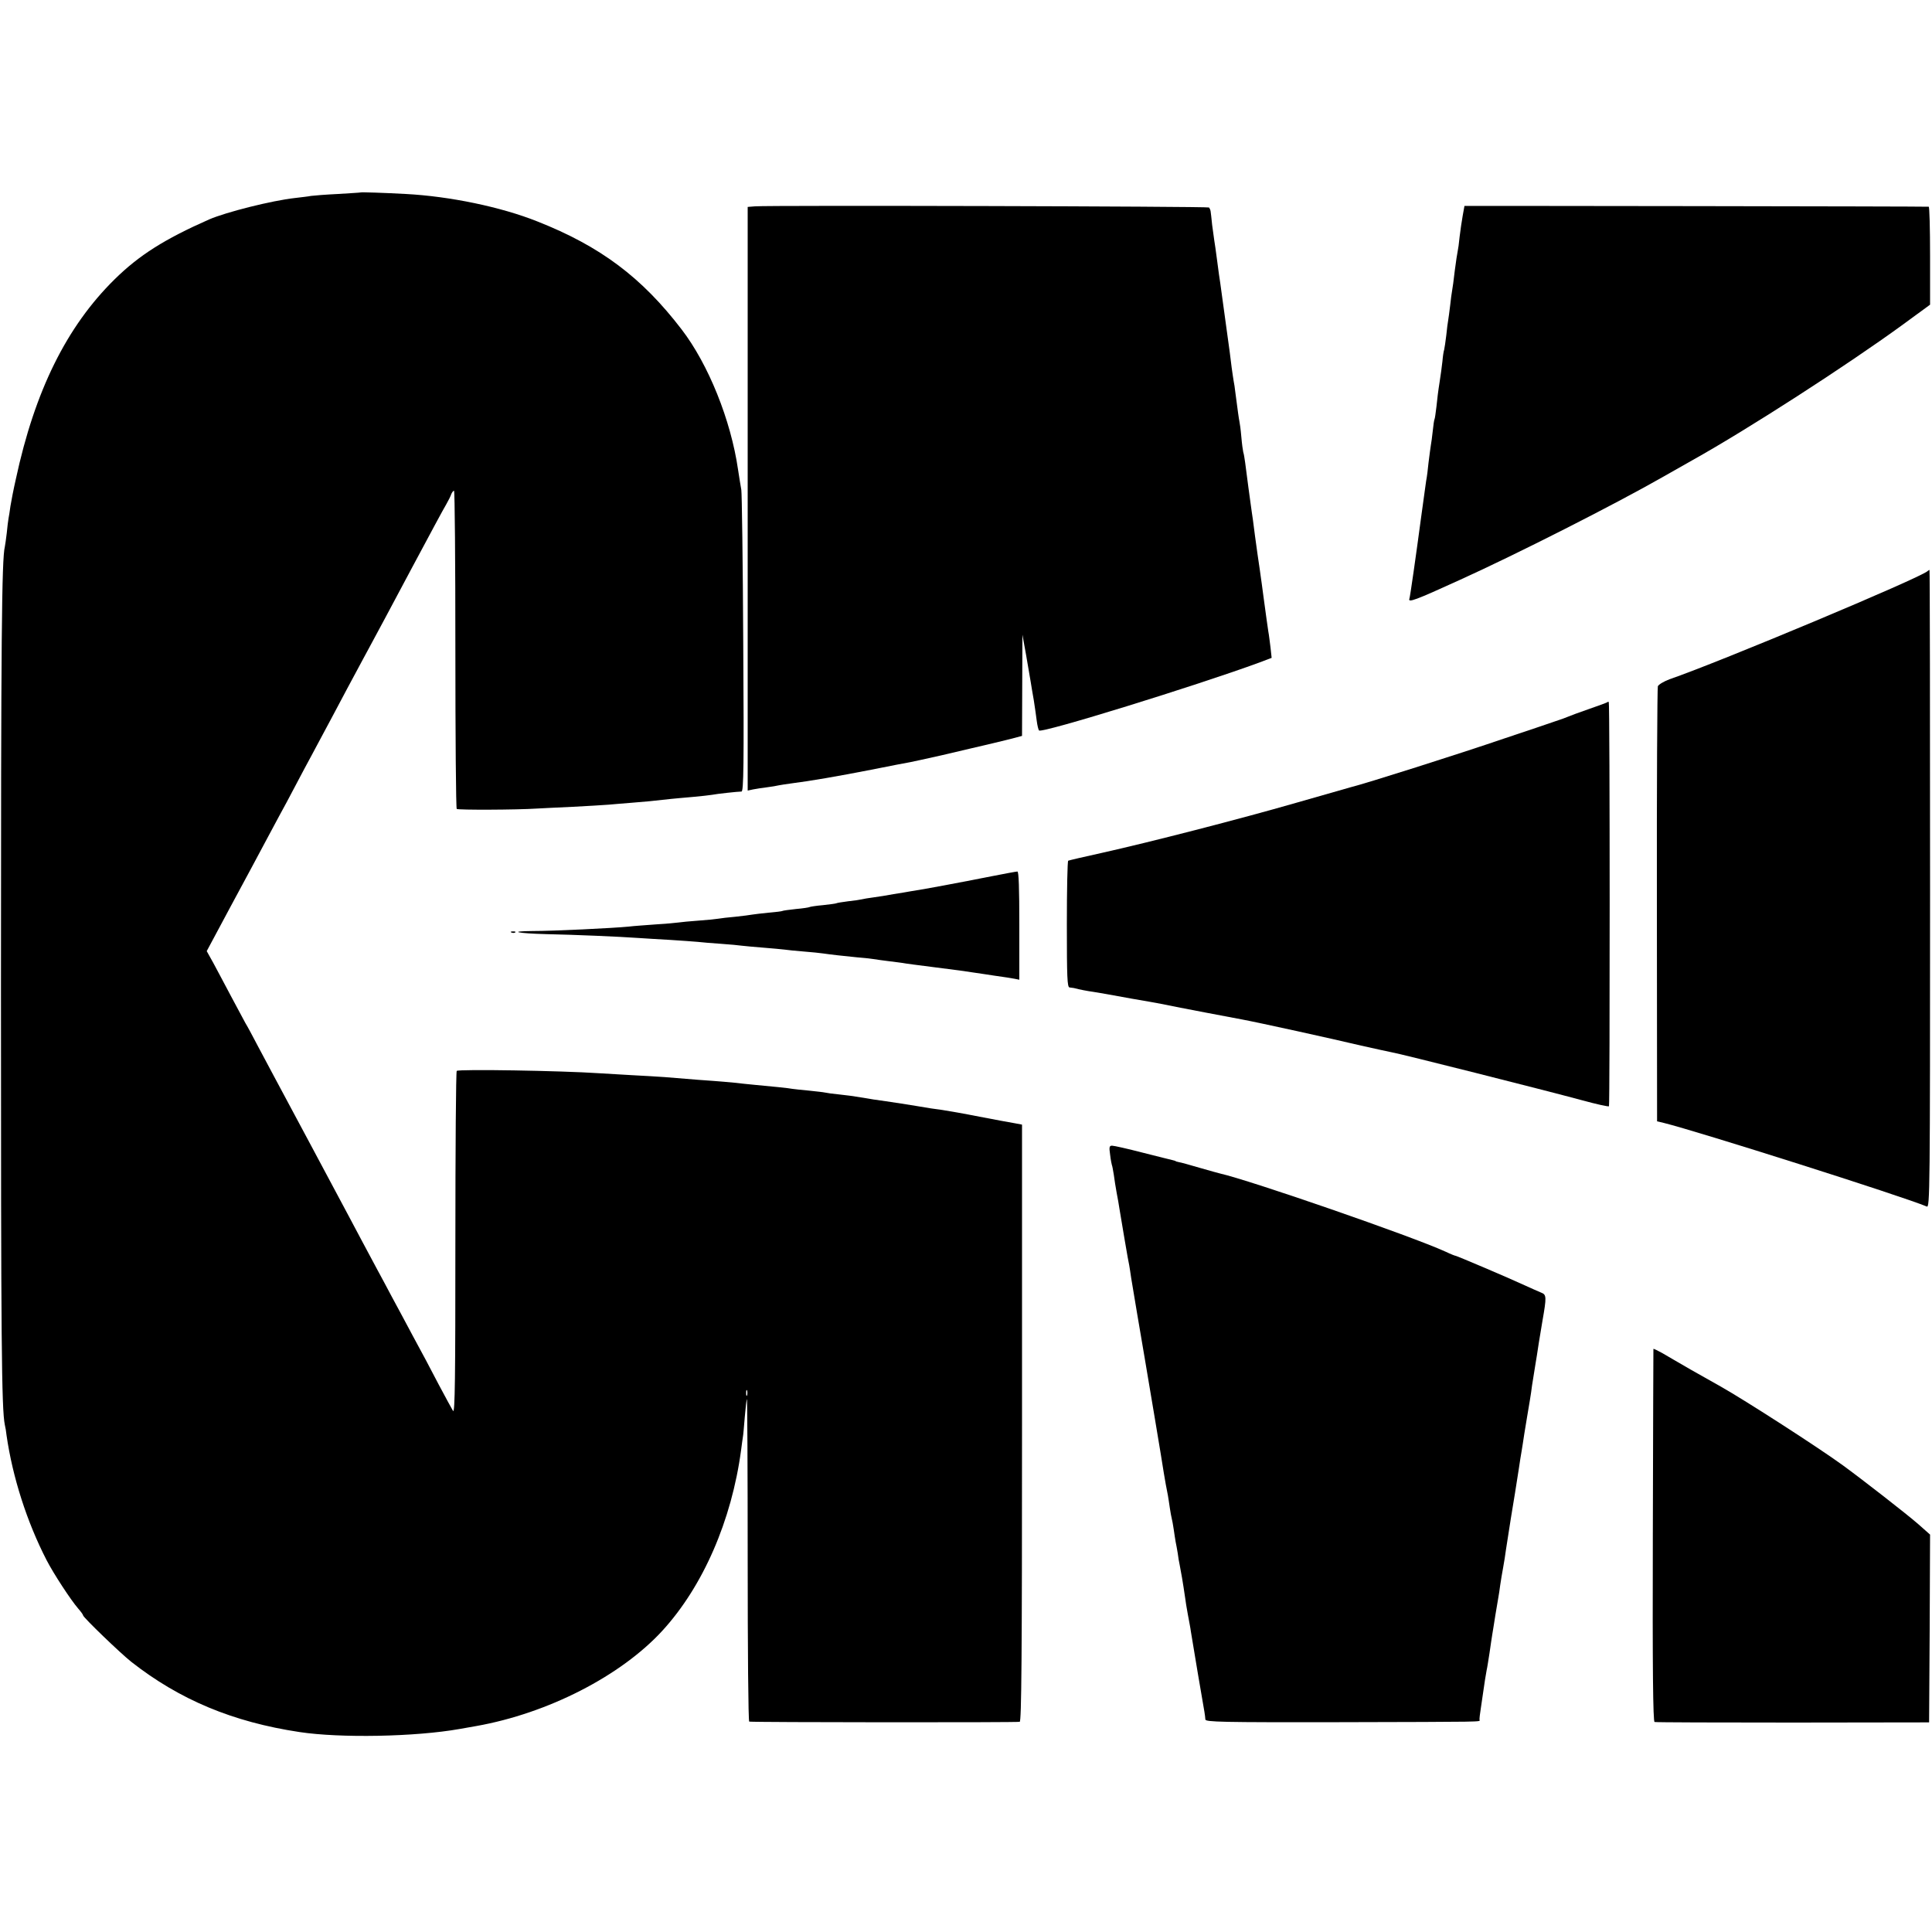 <?xml version="1.0" standalone="no"?>
<!DOCTYPE svg PUBLIC "-//W3C//DTD SVG 20010904//EN"
 "http://www.w3.org/TR/2001/REC-SVG-20010904/DTD/svg10.dtd">
<svg version="1.0" xmlns="http://www.w3.org/2000/svg"
 width="1000pt" height="1000pt" viewBox="0 0 1000 1000"
 preserveAspectRatio="xMidYMid meet">
<g transform="translate(0,1000) scale(0.1,-0.1)"
fill="#000000" stroke="none">
<path d="M1867 9004 c-1 -1 -54 -4 -117 -8 -63 -3 -126 -8 -140 -10 -14 -3
-52 -7 -84 -11 -118 -13 -357 -73 -444 -111 -231 -102 -362 -185 -489 -310
-248 -244 -413 -577 -511 -1034 -12 -52 -24 -115 -28 -140 -3 -25 -8 -53 -10
-64 -2 -10 -6 -44 -9 -75 -4 -31 -8 -63 -10 -71 -16 -63 -20 -476 -20 -2285 0
-1820 3 -2179 20 -2260 3 -11 7 -36 9 -55 31 -215 105 -447 207 -645 36 -70
125 -206 163 -250 14 -16 26 -32 26 -36 0 -10 194 -197 250 -241 250 -196 525
-311 870 -363 211 -32 599 -25 830 16 30 5 69 12 85 15 372 66 749 260 963
493 210 229 359 570 408 936 3 28 8 57 9 66 2 9 6 56 10 105 4 49 9 91 11 93
2 2 4 -372 4 -832 0 -460 3 -838 8 -838 21 -4 1389 -5 1400 -1 9 3 12 322 12
1548 l0 1543 -37 7 c-21 3 -103 19 -183 34 -80 16 -167 31 -194 35 -27 3 -85
12 -130 20 -44 7 -117 19 -161 25 -44 6 -91 13 -105 16 -14 2 -36 6 -50 8 -14
3 -52 7 -85 11 -33 3 -67 8 -75 10 -8 2 -46 6 -83 10 -37 3 -76 8 -85 9 -18 4
-111 13 -197 21 -27 3 -75 7 -105 11 -30 3 -77 7 -105 9 -46 3 -98 7 -255 20
-30 2 -107 7 -170 10 -63 4 -140 8 -170 10 -192 13 -727 22 -736 12 -4 -4 -7
-405 -7 -892 0 -691 -2 -882 -12 -868 -6 10 -40 72 -75 138 -34 66 -94 179
-133 250 -38 72 -88 164 -110 205 -22 41 -55 104 -75 140 -60 113 -98 182
-144 270 -64 120 -354 663 -393 735 -18 33 -54 101 -80 150 -26 50 -55 104
-65 120 -9 17 -43 80 -75 140 -32 61 -73 137 -91 171 l-34 61 128 239 c71 131
149 277 174 324 25 47 59 110 75 140 17 30 54 100 83 155 29 55 65 123 80 150
15 28 66 124 115 215 48 91 102 192 120 225 18 33 49 92 70 130 21 39 56 104
78 145 22 41 54 102 72 135 18 33 50 94 72 135 98 183 154 288 173 320 11 19
23 43 26 53 4 9 10 17 14 17 4 0 7 -369 7 -820 0 -451 3 -823 7 -827 6 -6 311
-5 416 2 25 1 108 6 185 9 77 4 160 9 185 11 25 2 79 7 120 10 67 5 107 9 205
20 17 2 66 6 110 10 44 4 89 9 100 11 24 5 135 17 153 17 11 0 13 139 9 766
-2 421 -7 780 -10 796 -3 17 -11 64 -17 105 -37 255 -153 544 -292 725 -206
269 -420 430 -747 559 -188 75 -453 130 -681 142 -110 6 -231 10 -233 8z
m2000 -6226 c-3 -7 -5 -2 -5 12 0 14 2 19 5 13 2 -7 2 -19 0 -25z"/>
<path d="M3908 8932 l-38 -3 0 -1510 0 -1511 28 6 c15 3 47 8 72 11 25 3 52 8
60 10 8 2 38 6 65 10 96 12 241 37 415 71 96 19 186 37 201 39 14 3 86 18 160
35 73 17 141 33 149 35 41 9 200 47 233 56 l37 10 1 262 1 262 19 -105 c10
-58 21 -121 24 -140 3 -19 10 -62 16 -95 5 -33 12 -80 15 -105 3 -25 9 -48 12
-51 16 -15 814 232 1141 352 l63 24 -6 55 c-4 30 -8 66 -11 80 -5 35 -12 82
-25 180 -6 47 -13 96 -15 110 -2 14 -6 45 -10 70 -4 25 -8 56 -10 70 -2 14 -6
43 -9 65 -3 22 -8 60 -11 85 -4 25 -8 56 -10 70 -4 27 -22 161 -30 225 -3 22
-7 47 -10 55 -2 8 -7 44 -10 80 -3 36 -8 72 -10 80 -3 14 -8 50 -21 150 -2 19
-6 46 -9 60 -2 14 -7 44 -10 68 -3 23 -7 59 -10 80 -5 36 -41 296 -49 357 -3
17 -10 68 -16 115 -6 47 -13 95 -15 106 -2 12 -7 48 -11 80 -3 33 -7 64 -8 71
-1 7 -5 15 -8 19 -7 6 -2278 12 -2350 6z"/>
<path d="M7580 8934 c0 -1 -4 -23 -9 -50 -5 -27 -12 -76 -16 -109 -3 -33 -8
-67 -10 -75 -2 -8 -9 -53 -15 -100 -5 -47 -12 -94 -14 -105 -2 -11 -7 -45 -10
-76 -4 -31 -8 -65 -10 -75 -2 -11 -7 -46 -10 -79 -4 -33 -9 -67 -11 -75 -3 -8
-7 -35 -9 -60 -3 -25 -9 -74 -15 -110 -6 -36 -13 -92 -16 -125 -4 -33 -8 -62
-10 -65 -2 -3 -6 -30 -9 -60 -3 -30 -8 -64 -10 -75 -2 -11 -7 -51 -12 -90 -4
-38 -8 -72 -9 -75 -1 -3 -5 -30 -9 -60 -4 -30 -9 -66 -11 -80 -2 -14 -6 -43
-9 -65 -27 -202 -57 -413 -61 -424 -8 -22 30 -8 258 96 294 133 803 391 1057
536 58 33 125 71 150 85 288 161 795 488 1088 701 l142 104 0 254 c0 139 -3
253 -7 253 -17 2 -2403 5 -2403 4z"/>
<path d="M9977 7044 c-32 -33 -1077 -471 -1336 -560 -29 -11 -56 -27 -60 -36
-3 -9 -6 -520 -5 -1134 l1 -1118 34 -8 c178 -44 1234 -379 1362 -433 16 -7 17
75 17 1644 0 908 -1 1651 -3 1651 -2 0 -6 -3 -10 -6z"/>
<path d="M8319 6365 c-3 -2 -45 -18 -95 -35 -49 -17 -98 -35 -109 -40 -11 -5
-42 -16 -70 -25 -27 -10 -142 -48 -255 -86 -243 -83 -719 -234 -800 -254 -8
-2 -134 -38 -280 -80 -295 -85 -758 -204 -1009 -260 -91 -20 -168 -38 -172
-40 -4 -3 -7 -151 -7 -330 0 -274 2 -325 14 -326 8 -1 17 -2 22 -3 30 -8 72
-16 102 -20 19 -3 49 -8 65 -11 92 -17 194 -35 225 -40 19 -3 55 -10 80 -15
25 -5 119 -24 210 -41 91 -17 174 -33 185 -35 87 -16 473 -101 620 -136 72
-16 144 -32 160 -35 35 -5 784 -194 984 -248 73 -20 136 -34 139 -31 5 6 5
2086 -1 2092 -2 2 -6 2 -8 -1z"/>
<path d="M5135 5465 c-167 -33 -363 -70 -420 -78 -16 -3 -57 -10 -90 -15 -33
-6 -80 -14 -105 -17 -25 -3 -52 -8 -60 -10 -8 -2 -40 -7 -70 -10 -30 -4 -57
-8 -60 -10 -3 -2 -34 -6 -70 -10 -35 -3 -67 -8 -70 -10 -3 -2 -35 -7 -70 -10
-36 -4 -67 -8 -70 -10 -3 -2 -35 -6 -72 -9 -37 -4 -75 -8 -85 -10 -10 -2 -49
-7 -86 -11 -37 -3 -77 -8 -88 -10 -11 -2 -57 -7 -102 -10 -45 -3 -93 -8 -107
-10 -14 -2 -68 -7 -120 -10 -52 -4 -113 -8 -135 -11 -82 -8 -387 -23 -499 -23
-128 -1 -80 -12 70 -16 148 -3 381 -13 479 -20 33 -2 107 -7 165 -10 58 -4
121 -8 140 -10 19 -2 73 -7 120 -10 47 -3 96 -8 110 -10 14 -2 63 -6 110 -10
47 -4 96 -8 110 -10 14 -2 59 -7 100 -10 41 -3 86 -8 100 -10 33 -5 112 -14
175 -20 28 -2 66 -6 85 -9 19 -3 55 -8 80 -11 25 -3 56 -7 70 -9 14 -3 84 -12
155 -21 128 -16 179 -23 222 -30 12 -2 57 -8 100 -15 43 -6 90 -13 104 -16
l25 -5 0 281 c0 194 -3 280 -10 279 -6 0 -65 -11 -131 -24z"/>
<path d="M2648 5173 c7 -3 16 -2 19 1 4 3 -2 6 -13 5 -11 0 -14 -3 -6 -6z"/>
<path d="M5746 4023 c3 -27 8 -50 9 -53 2 -3 6 -26 10 -50 3 -25 10 -67 15
-95 5 -27 12 -63 14 -80 8 -48 16 -96 26 -155 16 -96 20 -114 25 -140 2 -13 7
-42 10 -65 5 -32 51 -305 70 -415 10 -58 94 -558 99 -595 7 -43 13 -75 21
-115 2 -13 7 -42 10 -65 3 -22 8 -47 10 -55 2 -8 7 -33 10 -55 3 -23 8 -52 10
-65 3 -14 8 -41 11 -60 2 -19 7 -46 10 -60 12 -64 14 -77 20 -115 3 -22 7 -49
9 -60 1 -11 7 -47 13 -80 6 -33 14 -73 16 -90 9 -57 65 -390 70 -415 2 -14 5
-32 5 -40 1 -13 84 -15 694 -14 764 2 728 1 725 12 -1 4 2 32 7 62 4 30 9 64
11 75 7 50 15 102 19 121 3 12 9 52 15 90 5 38 12 80 14 94 2 14 10 59 16 100
7 41 14 84 16 95 2 10 6 37 9 60 3 22 10 63 15 90 5 28 12 70 15 95 4 25 15
97 25 160 20 122 24 145 41 255 6 39 12 81 15 95 2 14 9 54 14 90 6 36 12 74
14 85 13 76 18 108 21 128 1 12 7 51 13 87 6 36 13 83 17 105 7 49 10 65 29
180 21 120 21 134 -6 144 -13 5 -52 23 -88 39 -77 36 -350 152 -356 152 -3 0
-26 9 -51 21 -177 81 -1013 370 -1168 405 -5 1 -52 14 -104 29 -51 15 -101 29
-110 30 -9 2 -16 4 -16 5 0 1 -7 3 -15 5 -8 2 -78 19 -156 39 -77 20 -148 36
-158 36 -14 0 -16 -7 -10 -47z"/>
<path d="M8558 3018 c0 -2 -2 -436 -3 -965 -2 -694 1 -963 9 -966 6 -2 328 -3
716 -3 l705 1 3 486 2 486 -61 54 c-57 50 -292 233 -391 305 -125 91 -502 334
-631 407 -27 15 -97 55 -156 88 -58 34 -125 72 -148 86 -24 13 -44 23 -45 21z"/>
</g>
</svg>
